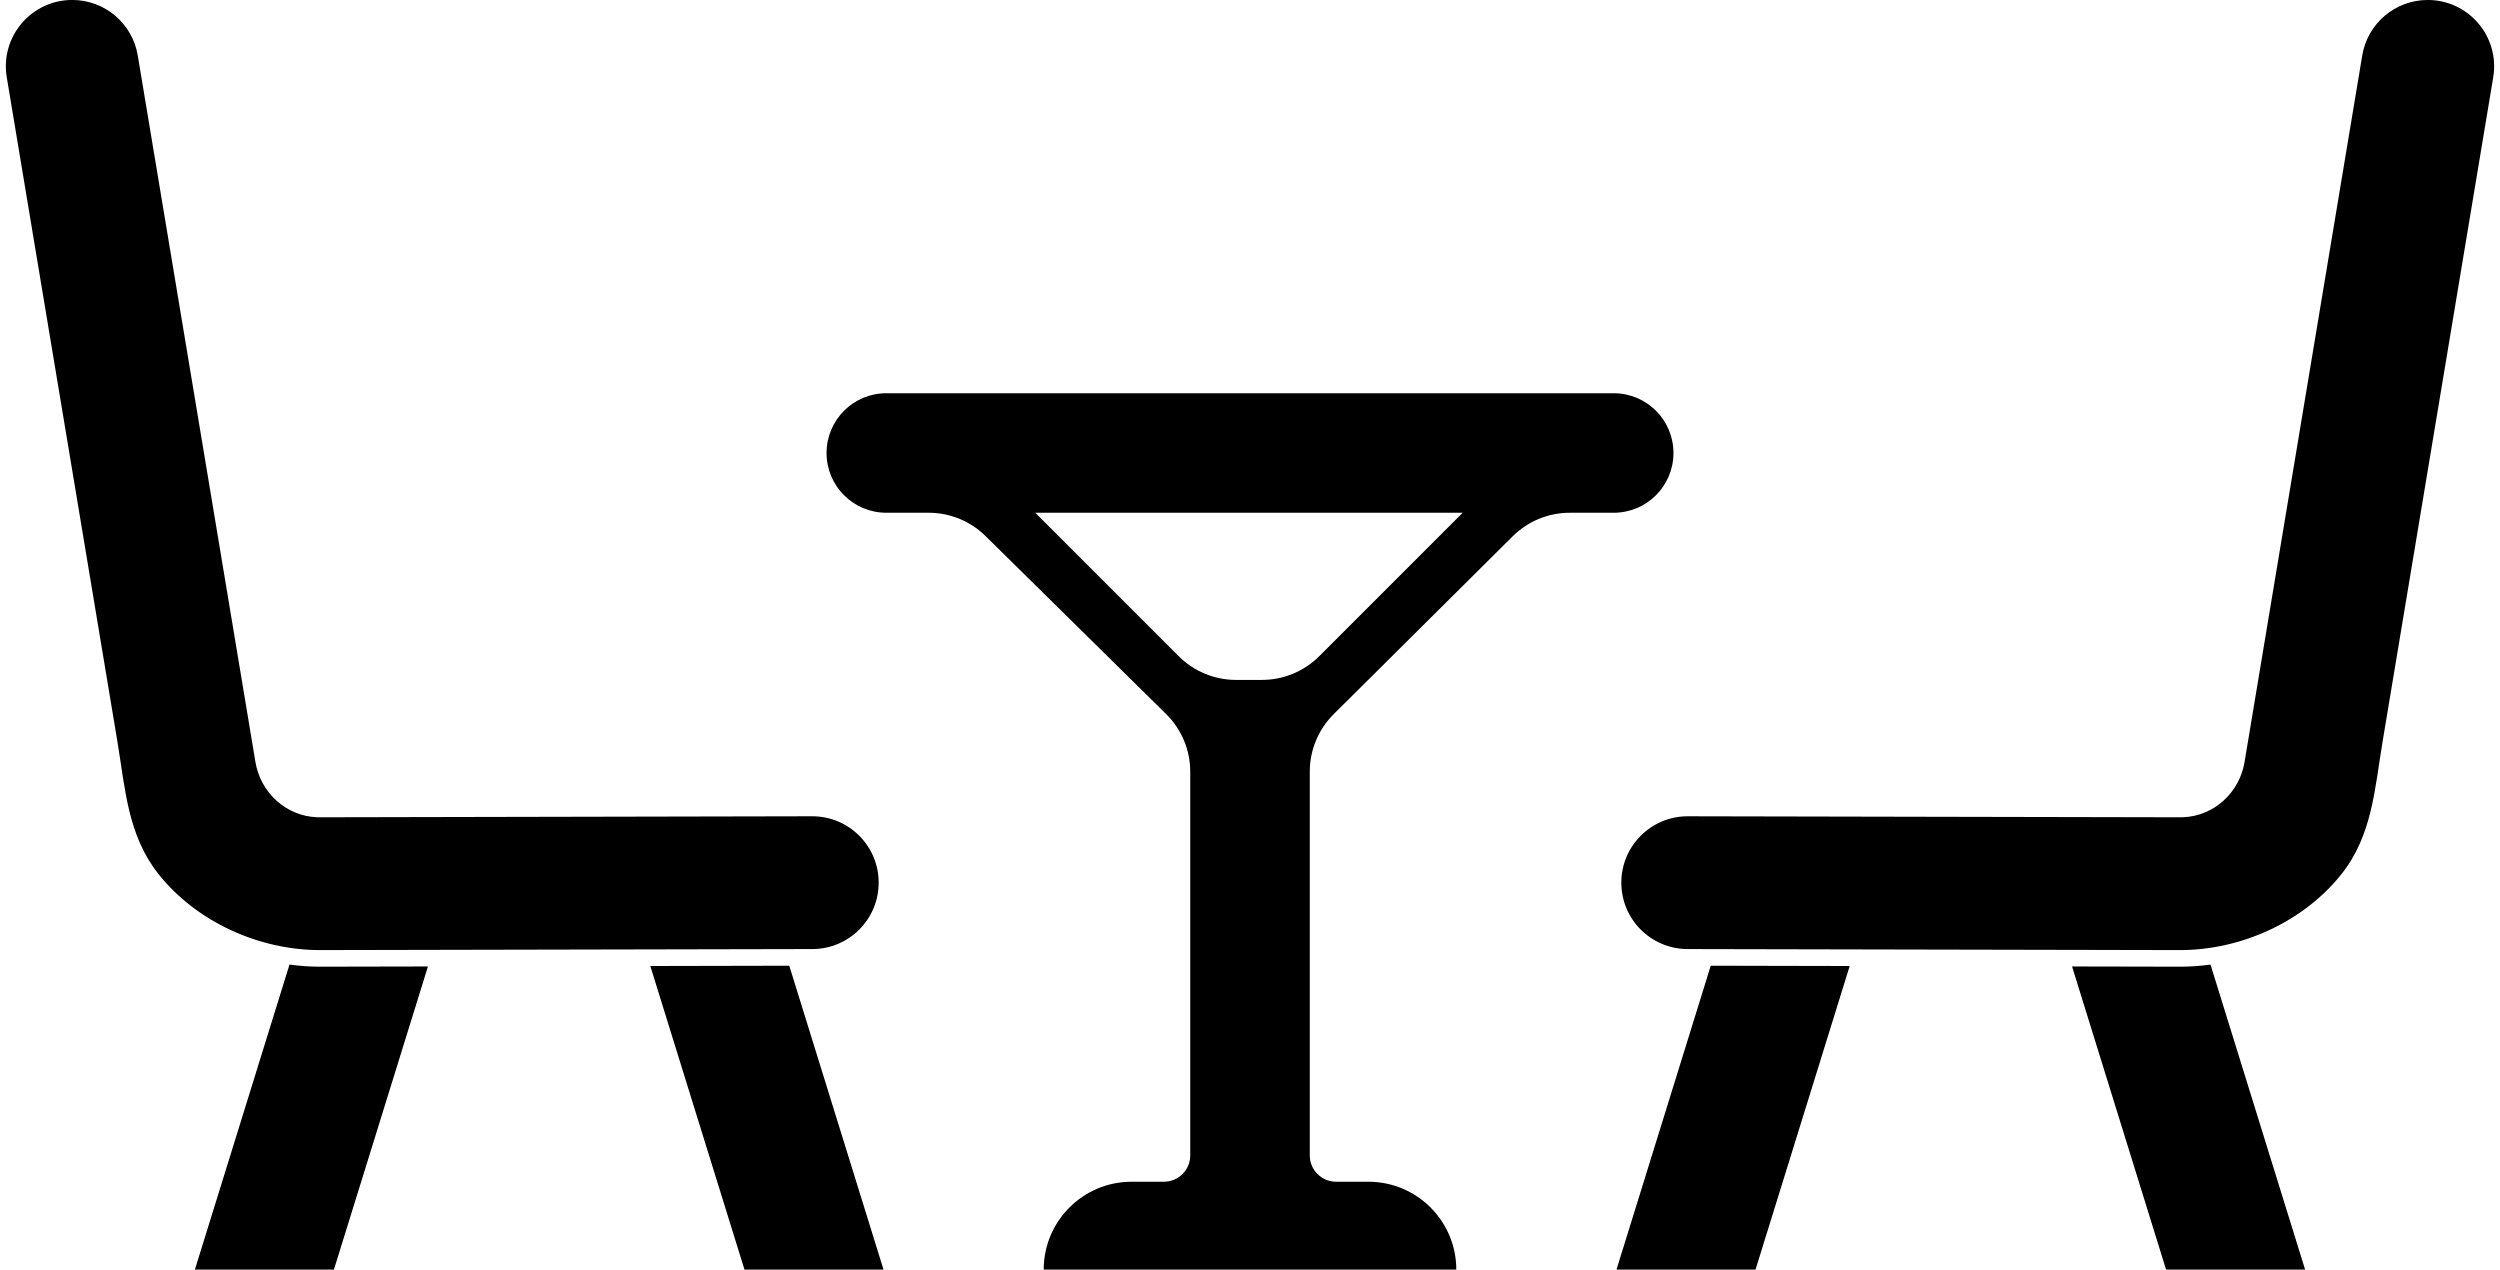 <?xml version="1.0" encoding="UTF-8" standalone="no"?><svg xmlns="http://www.w3.org/2000/svg" xmlns:xlink="http://www.w3.org/1999/xlink" fill="#000000" height="687.2" preserveAspectRatio="xMidYMid meet" version="1" viewBox="323.4 656.4 1353.2 687.2" width="1353.2" zoomAndPan="magnify"><g fill="#000000" id="change1_1"><path d="M 750.613 1179.121 L 675.402 1179.281 L 726.375 1343.621 L 801.633 1343.621 Z M 496.488 1179.648 C 491.004 1179.648 485.523 1179.25 480.098 1178.5 L 428.887 1343.621 L 504.145 1343.621 L 555.039 1179.531 L 496.676 1179.648 L 496.488 1179.648" fill="inherit"/><path d="M 762.992 1098.23 L 496.531 1098.781 L 496.469 1098.781 C 495.938 1098.781 495.406 1098.77 494.879 1098.75 C 478.184 1098.102 464.414 1085.391 461.672 1068.91 L 397.965 686.41 C 395.078 669.078 380.082 656.379 362.512 656.379 C 340.305 656.379 323.41 676.32 327.059 698.219 C 329.84 714.922 332.621 731.621 335.402 748.32 C 344.516 803.031 353.629 857.75 362.742 912.469 C 370.816 960.949 378.891 1009.43 386.969 1057.91 C 391.195 1083.309 392.5 1108.52 409.238 1129.57 C 429.801 1155.43 463.637 1170.66 496.488 1170.66 L 496.656 1170.66 L 763.145 1170.109 C 782.992 1170.07 799.051 1153.941 799.008 1134.09 C 798.969 1114.238 782.844 1098.191 762.992 1098.23" fill="inherit"/><path d="M 1198.371 1343.621 L 1273.629 1343.621 L 1324.602 1179.281 L 1249.391 1179.121 Z M 1503.32 1179.648 L 1444.961 1179.531 L 1495.859 1343.621 L 1571.109 1343.621 L 1519.898 1178.5 C 1514.469 1179.25 1509 1179.648 1503.512 1179.648 L 1503.32 1179.648" fill="inherit"/><path d="M 1237.012 1098.234 L 1503.465 1098.781 L 1503.527 1098.781 C 1504.051 1098.781 1504.586 1098.773 1505.109 1098.754 C 1521.816 1098.102 1535.586 1085.395 1538.324 1068.914 L 1602.035 686.422 C 1604.914 669.09 1619.91 656.387 1637.488 656.387 C 1659.695 656.387 1676.586 676.32 1672.934 698.23 C 1670.156 714.922 1667.379 731.629 1664.594 748.32 C 1655.48 803.043 1646.367 857.75 1637.254 912.473 C 1629.18 960.949 1621.105 1009.434 1613.031 1057.914 C 1608.793 1083.312 1607.496 1108.523 1590.762 1129.574 C 1570.199 1155.434 1536.359 1170.664 1503.508 1170.664 L 1503.332 1170.664 L 1236.855 1170.113 C 1217.004 1170.074 1200.949 1153.941 1200.992 1134.094 C 1201.031 1114.242 1217.16 1098.191 1237.012 1098.234" fill="inherit"/><path d="M 1006.48 1024.422 L 992.406 1024.422 C 980.781 1024.422 969.629 1019.801 961.406 1011.578 L 883.77 933.941 L 1115.121 933.941 L 1037.48 1011.578 C 1029.262 1019.801 1018.109 1024.422 1006.48 1024.422 Z M 1196.859 869.25 L 803.141 869.25 C 785.273 869.25 770.793 883.73 770.793 901.602 C 770.793 919.461 785.273 933.941 803.141 933.941 L 826.086 933.941 C 837.605 933.941 848.66 938.48 856.859 946.559 L 954.59 1042.891 C 962.949 1051.129 967.652 1062.379 967.652 1074.109 L 967.652 1281.789 C 967.652 1289.66 961.27 1296.051 953.395 1296.051 L 935.914 1296.051 C 909.637 1296.051 888.34 1317.352 888.34 1343.621 L 1111.66 1343.621 C 1111.66 1317.352 1090.359 1296.051 1064.09 1296.051 L 1046.609 1296.051 C 1038.73 1296.051 1032.352 1289.66 1032.352 1281.789 L 1032.352 1074.07 C 1032.352 1062.398 1037 1051.211 1045.281 1042.98 L 1142.18 946.691 C 1150.391 938.531 1161.5 933.941 1173.078 933.941 L 1196.859 933.941 C 1214.73 933.941 1229.211 919.461 1229.211 901.602 C 1229.211 883.73 1214.73 869.25 1196.859 869.25" fill="inherit"/></g></svg>